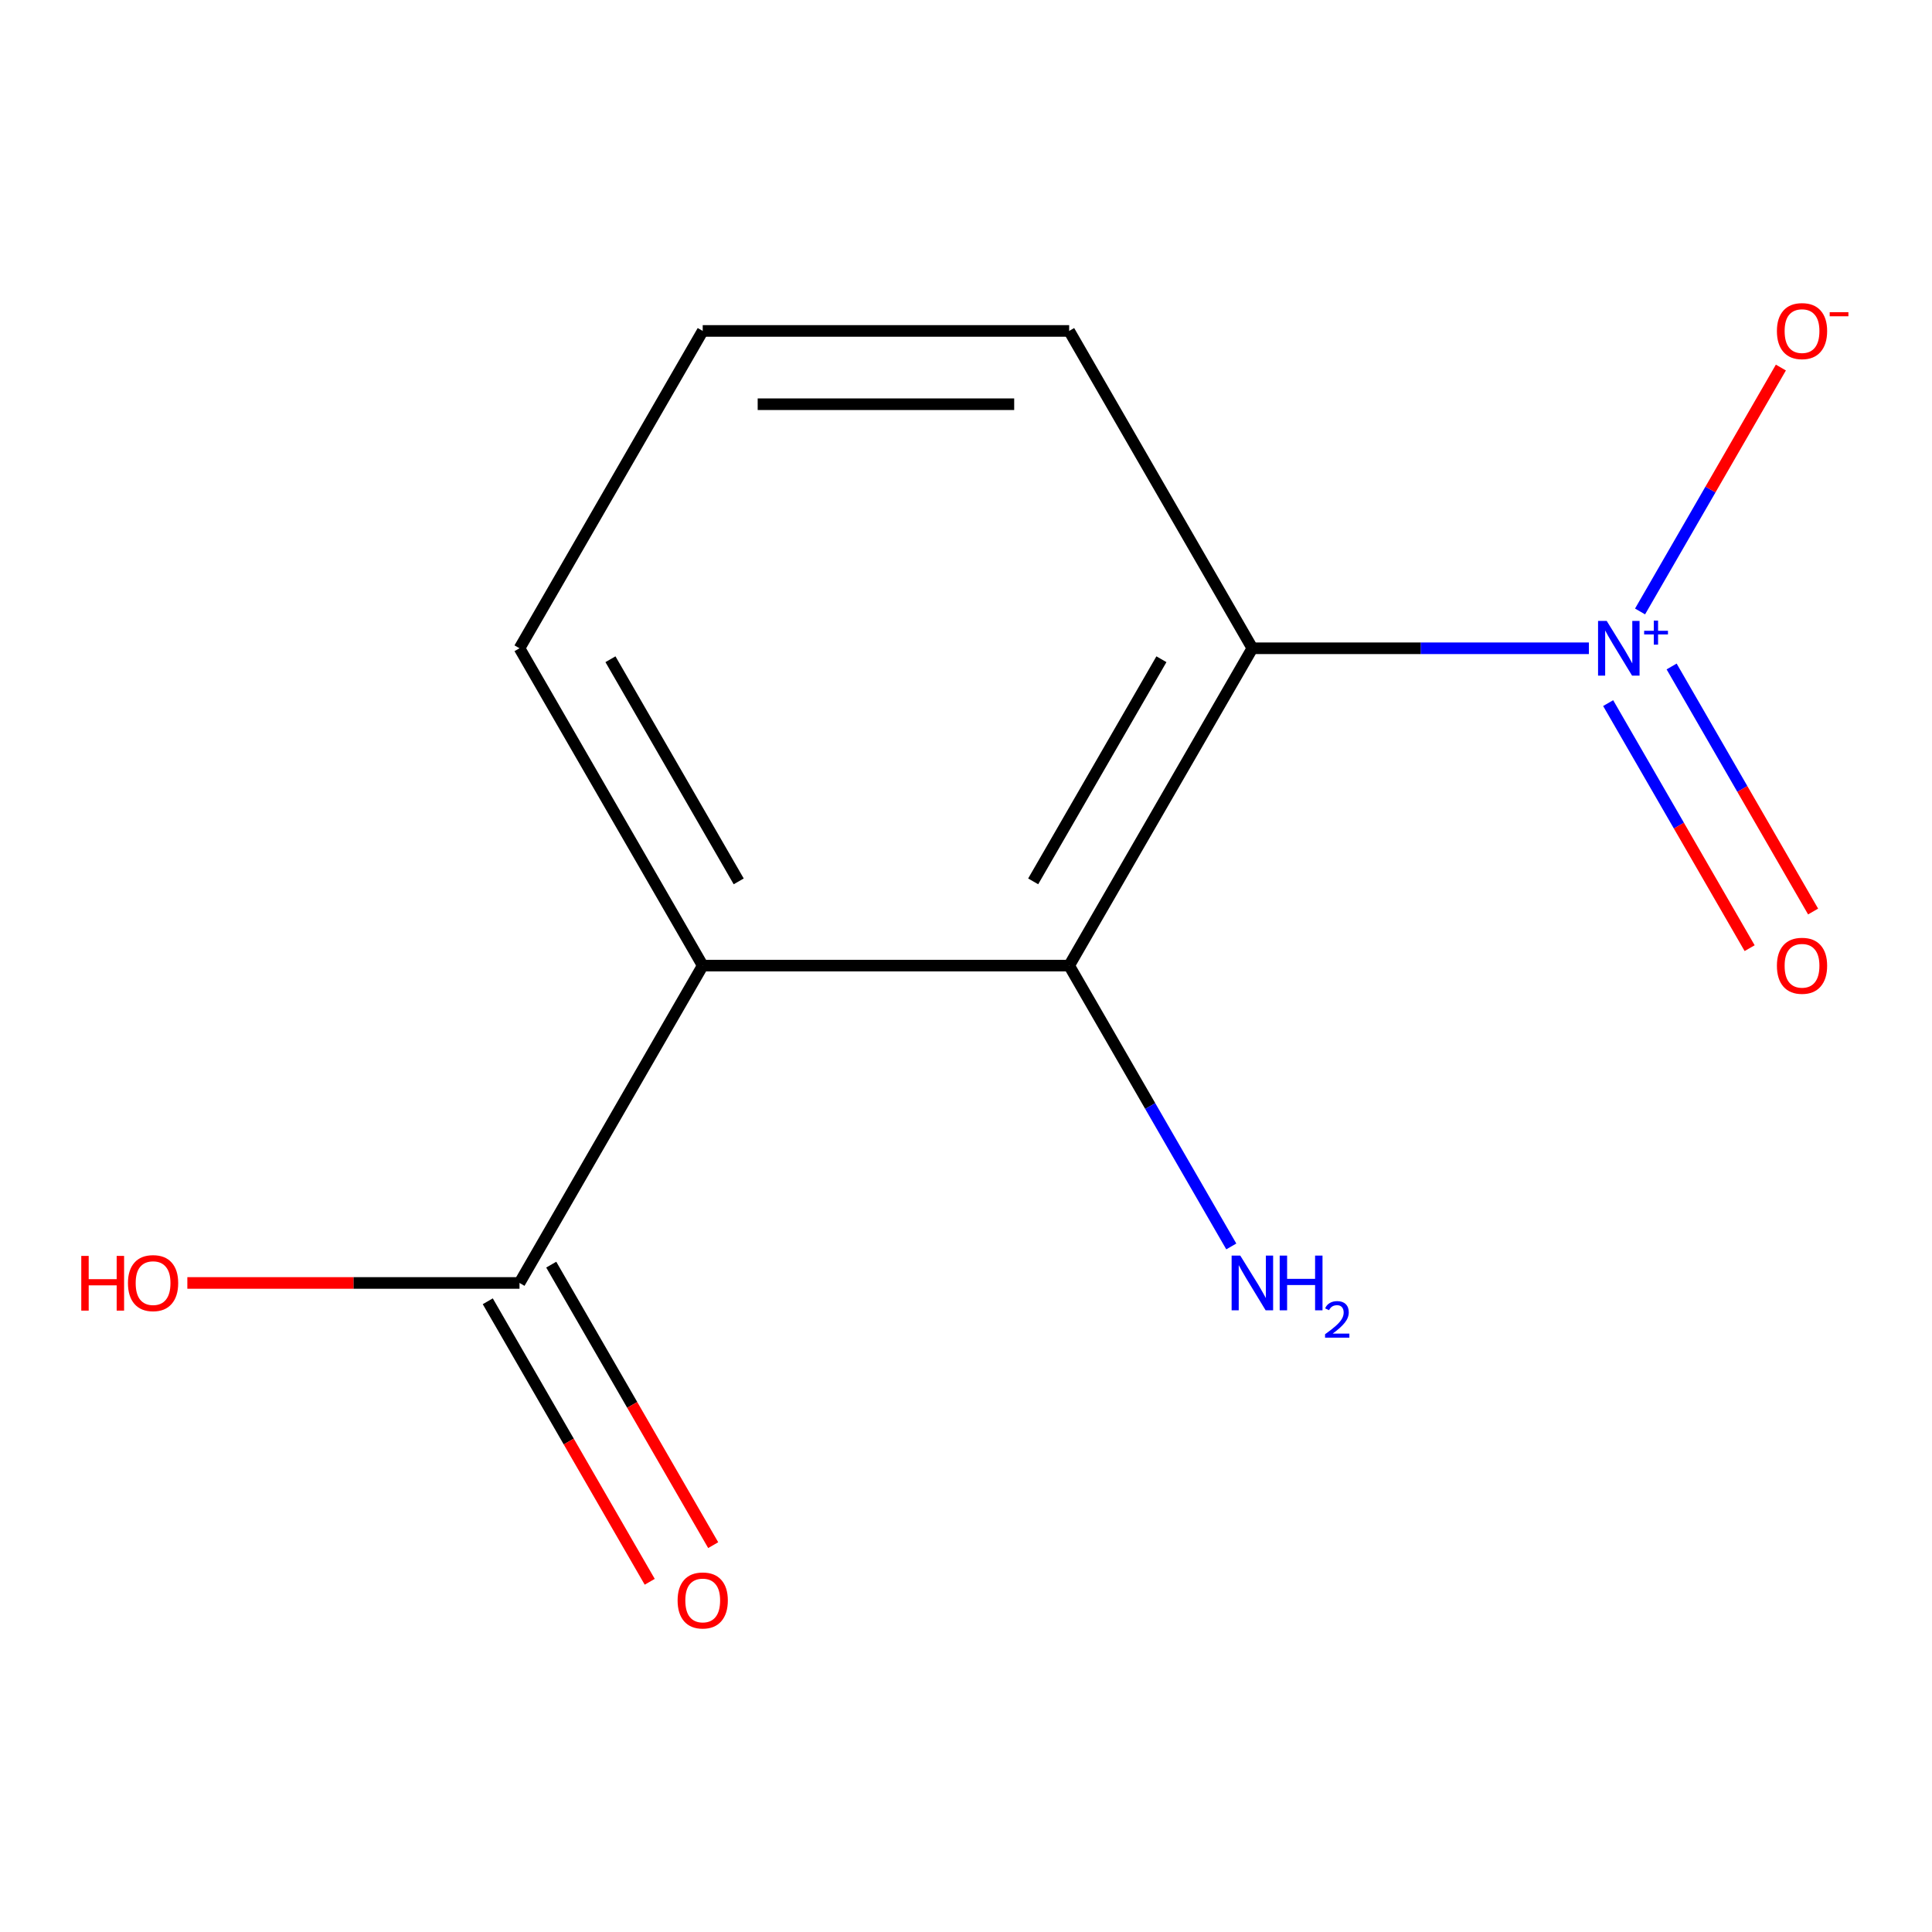 <?xml version='1.0' encoding='iso-8859-1'?>
<svg version='1.1' baseProfile='full'
              xmlns='http://www.w3.org/2000/svg'
                      xmlns:rdkit='http://www.rdkit.org/xml'
                      xmlns:xlink='http://www.w3.org/1999/xlink'
                  xml:space='preserve'
width='1000px' height='1000px' viewBox='0 0 1000 1000'>
<!-- END OF HEADER -->
<rect style='opacity:1.0;fill:#FFFFFF;stroke:none' width='1000' height='1000' x='0' y='0'> </rect>
<path class='bond-0' d='M 822.41,335.545 L 735.318,335.545' style='fill:none;fill-rule:evenodd;stroke:#0000FF;stroke-width:6px;stroke-linecap:butt;stroke-linejoin:miter;stroke-opacity:1' />
<path class='bond-0' d='M 735.318,335.545 L 648.226,335.545' style='fill:none;fill-rule:evenodd;stroke:#000000;stroke-width:6px;stroke-linecap:butt;stroke-linejoin:miter;stroke-opacity:1' />
<path class='bond-4' d='M 848.89,316.494 L 885.336,253.368' style='fill:none;fill-rule:evenodd;stroke:#0000FF;stroke-width:6px;stroke-linecap:butt;stroke-linejoin:miter;stroke-opacity:1' />
<path class='bond-4' d='M 885.336,253.368 L 921.782,190.241' style='fill:none;fill-rule:evenodd;stroke:#FF0000;stroke-width:6px;stroke-linecap:butt;stroke-linejoin:miter;stroke-opacity:1' />
<path class='bond-5' d='M 832.379,363.93 L 868.993,427.349' style='fill:none;fill-rule:evenodd;stroke:#0000FF;stroke-width:6px;stroke-linecap:butt;stroke-linejoin:miter;stroke-opacity:1' />
<path class='bond-5' d='M 868.993,427.349 L 905.608,490.767' style='fill:none;fill-rule:evenodd;stroke:#FF0000;stroke-width:6px;stroke-linecap:butt;stroke-linejoin:miter;stroke-opacity:1' />
<path class='bond-5' d='M 865.23,344.963 L 901.844,408.382' style='fill:none;fill-rule:evenodd;stroke:#0000FF;stroke-width:6px;stroke-linecap:butt;stroke-linejoin:miter;stroke-opacity:1' />
<path class='bond-5' d='M 901.844,408.382 L 938.459,471.801' style='fill:none;fill-rule:evenodd;stroke:#FF0000;stroke-width:6px;stroke-linecap:butt;stroke-linejoin:miter;stroke-opacity:1' />
<path class='bond-2' d='M 648.226,335.545 L 553.393,499.8' style='fill:none;fill-rule:evenodd;stroke:#000000;stroke-width:6px;stroke-linecap:butt;stroke-linejoin:miter;stroke-opacity:1' />
<path class='bond-2' d='M 601.15,341.217 L 534.767,456.195' style='fill:none;fill-rule:evenodd;stroke:#000000;stroke-width:6px;stroke-linecap:butt;stroke-linejoin:miter;stroke-opacity:1' />
<path class='bond-9' d='M 648.226,335.545 L 553.393,171.29' style='fill:none;fill-rule:evenodd;stroke:#000000;stroke-width:6px;stroke-linecap:butt;stroke-linejoin:miter;stroke-opacity:1' />
<path class='bond-1' d='M 363.727,499.8 L 553.393,499.8' style='fill:none;fill-rule:evenodd;stroke:#000000;stroke-width:6px;stroke-linecap:butt;stroke-linejoin:miter;stroke-opacity:1' />
<path class='bond-3' d='M 363.727,499.8 L 268.895,664.055' style='fill:none;fill-rule:evenodd;stroke:#000000;stroke-width:6px;stroke-linecap:butt;stroke-linejoin:miter;stroke-opacity:1' />
<path class='bond-12' d='M 363.727,499.8 L 268.895,335.545' style='fill:none;fill-rule:evenodd;stroke:#000000;stroke-width:6px;stroke-linecap:butt;stroke-linejoin:miter;stroke-opacity:1' />
<path class='bond-12' d='M 382.354,456.195 L 315.971,341.217' style='fill:none;fill-rule:evenodd;stroke:#000000;stroke-width:6px;stroke-linecap:butt;stroke-linejoin:miter;stroke-opacity:1' />
<path class='bond-7' d='M 553.393,499.8 L 595.353,572.477' style='fill:none;fill-rule:evenodd;stroke:#000000;stroke-width:6px;stroke-linecap:butt;stroke-linejoin:miter;stroke-opacity:1' />
<path class='bond-7' d='M 595.353,572.477 L 637.313,645.154' style='fill:none;fill-rule:evenodd;stroke:#0000FF;stroke-width:6px;stroke-linecap:butt;stroke-linejoin:miter;stroke-opacity:1' />
<path class='bond-6' d='M 252.469,673.538 L 294.383,746.135' style='fill:none;fill-rule:evenodd;stroke:#000000;stroke-width:6px;stroke-linecap:butt;stroke-linejoin:miter;stroke-opacity:1' />
<path class='bond-6' d='M 294.383,746.135 L 336.297,818.732' style='fill:none;fill-rule:evenodd;stroke:#FF0000;stroke-width:6px;stroke-linecap:butt;stroke-linejoin:miter;stroke-opacity:1' />
<path class='bond-6' d='M 285.32,654.572 L 327.234,727.169' style='fill:none;fill-rule:evenodd;stroke:#000000;stroke-width:6px;stroke-linecap:butt;stroke-linejoin:miter;stroke-opacity:1' />
<path class='bond-6' d='M 327.234,727.169 L 369.148,799.765' style='fill:none;fill-rule:evenodd;stroke:#FF0000;stroke-width:6px;stroke-linecap:butt;stroke-linejoin:miter;stroke-opacity:1' />
<path class='bond-8' d='M 268.895,664.055 L 182.933,664.055' style='fill:none;fill-rule:evenodd;stroke:#000000;stroke-width:6px;stroke-linecap:butt;stroke-linejoin:miter;stroke-opacity:1' />
<path class='bond-8' d='M 182.933,664.055 L 96.971,664.055' style='fill:none;fill-rule:evenodd;stroke:#FF0000;stroke-width:6px;stroke-linecap:butt;stroke-linejoin:miter;stroke-opacity:1' />
<path class='bond-11' d='M 553.393,171.29 L 363.727,171.29' style='fill:none;fill-rule:evenodd;stroke:#000000;stroke-width:6px;stroke-linecap:butt;stroke-linejoin:miter;stroke-opacity:1' />
<path class='bond-11' d='M 524.943,209.223 L 392.177,209.223' style='fill:none;fill-rule:evenodd;stroke:#000000;stroke-width:6px;stroke-linecap:butt;stroke-linejoin:miter;stroke-opacity:1' />
<path class='bond-10' d='M 268.895,335.545 L 363.727,171.29' style='fill:none;fill-rule:evenodd;stroke:#000000;stroke-width:6px;stroke-linecap:butt;stroke-linejoin:miter;stroke-opacity:1' />
<path  class='atom-0' d='M 831.631 321.385
L 840.911 336.385
Q 841.831 337.865, 843.311 340.545
Q 844.791 343.225, 844.871 343.385
L 844.871 321.385
L 848.631 321.385
L 848.631 349.705
L 844.751 349.705
L 834.791 333.305
Q 833.631 331.385, 832.391 329.185
Q 831.191 326.985, 830.831 326.305
L 830.831 349.705
L 827.151 349.705
L 827.151 321.385
L 831.631 321.385
' fill='#0000FF'/>
<path  class='atom-0' d='M 851.007 326.49
L 855.997 326.49
L 855.997 321.236
L 858.214 321.236
L 858.214 326.49
L 863.336 326.49
L 863.336 328.39
L 858.214 328.39
L 858.214 333.67
L 855.997 333.67
L 855.997 328.39
L 851.007 328.39
L 851.007 326.49
' fill='#0000FF'/>
<path  class='atom-5' d='M 919.724 171.37
Q 919.724 164.57, 923.084 160.77
Q 926.444 156.97, 932.724 156.97
Q 939.004 156.97, 942.364 160.77
Q 945.724 164.57, 945.724 171.37
Q 945.724 178.25, 942.324 182.17
Q 938.924 186.05, 932.724 186.05
Q 926.484 186.05, 923.084 182.17
Q 919.724 178.29, 919.724 171.37
M 932.724 182.85
Q 937.044 182.85, 939.364 179.97
Q 941.724 177.05, 941.724 171.37
Q 941.724 165.81, 939.364 163.01
Q 937.044 160.17, 932.724 160.17
Q 928.404 160.17, 926.044 162.97
Q 923.724 165.77, 923.724 171.37
Q 923.724 177.09, 926.044 179.97
Q 928.404 182.85, 932.724 182.85
' fill='#FF0000'/>
<path  class='atom-5' d='M 947.044 161.592
L 956.733 161.592
L 956.733 163.704
L 947.044 163.704
L 947.044 161.592
' fill='#FF0000'/>
<path  class='atom-6' d='M 919.724 499.88
Q 919.724 493.08, 923.084 489.28
Q 926.444 485.48, 932.724 485.48
Q 939.004 485.48, 942.364 489.28
Q 945.724 493.08, 945.724 499.88
Q 945.724 506.76, 942.324 510.68
Q 938.924 514.56, 932.724 514.56
Q 926.484 514.56, 923.084 510.68
Q 919.724 506.8, 919.724 499.88
M 932.724 511.36
Q 937.044 511.36, 939.364 508.48
Q 941.724 505.56, 941.724 499.88
Q 941.724 494.32, 939.364 491.52
Q 937.044 488.68, 932.724 488.68
Q 928.404 488.68, 926.044 491.48
Q 923.724 494.28, 923.724 499.88
Q 923.724 505.6, 926.044 508.48
Q 928.404 511.36, 932.724 511.36
' fill='#FF0000'/>
<path  class='atom-7' d='M 350.727 828.39
Q 350.727 821.59, 354.087 817.79
Q 357.447 813.99, 363.727 813.99
Q 370.007 813.99, 373.367 817.79
Q 376.727 821.59, 376.727 828.39
Q 376.727 835.27, 373.327 839.19
Q 369.927 843.07, 363.727 843.07
Q 357.487 843.07, 354.087 839.19
Q 350.727 835.31, 350.727 828.39
M 363.727 839.87
Q 368.047 839.87, 370.367 836.99
Q 372.727 834.07, 372.727 828.39
Q 372.727 822.83, 370.367 820.03
Q 368.047 817.19, 363.727 817.19
Q 359.407 817.19, 357.047 819.99
Q 354.727 822.79, 354.727 828.39
Q 354.727 834.11, 357.047 836.99
Q 359.407 839.87, 363.727 839.87
' fill='#FF0000'/>
<path  class='atom-8' d='M 641.966 649.895
L 651.246 664.895
Q 652.166 666.375, 653.646 669.055
Q 655.126 671.735, 655.206 671.895
L 655.206 649.895
L 658.966 649.895
L 658.966 678.215
L 655.086 678.215
L 645.126 661.815
Q 643.966 659.895, 642.726 657.695
Q 641.526 655.495, 641.166 654.815
L 641.166 678.215
L 637.486 678.215
L 637.486 649.895
L 641.966 649.895
' fill='#0000FF'/>
<path  class='atom-8' d='M 662.366 649.895
L 666.206 649.895
L 666.206 661.935
L 680.686 661.935
L 680.686 649.895
L 684.526 649.895
L 684.526 678.215
L 680.686 678.215
L 680.686 665.135
L 666.206 665.135
L 666.206 678.215
L 662.366 678.215
L 662.366 649.895
' fill='#0000FF'/>
<path  class='atom-8' d='M 685.898 677.222
Q 686.585 675.453, 688.222 674.476
Q 689.858 673.473, 692.129 673.473
Q 694.954 673.473, 696.538 675.004
Q 698.122 676.535, 698.122 679.254
Q 698.122 682.026, 696.062 684.614
Q 694.03 687.201, 689.806 690.263
L 698.438 690.263
L 698.438 692.375
L 685.846 692.375
L 685.846 690.606
Q 689.33 688.125, 691.39 686.277
Q 693.475 684.429, 694.478 682.766
Q 695.482 681.102, 695.482 679.386
Q 695.482 677.591, 694.584 676.588
Q 693.686 675.585, 692.129 675.585
Q 690.624 675.585, 689.621 676.192
Q 688.618 676.799, 687.905 678.146
L 685.898 677.222
' fill='#0000FF'/>
<path  class='atom-9' d='M 42.069 650.055
L 45.909 650.055
L 45.909 662.095
L 60.389 662.095
L 60.389 650.055
L 64.229 650.055
L 64.229 678.375
L 60.389 678.375
L 60.389 665.295
L 45.909 665.295
L 45.909 678.375
L 42.069 678.375
L 42.069 650.055
' fill='#FF0000'/>
<path  class='atom-9' d='M 66.229 664.135
Q 66.229 657.335, 69.589 653.535
Q 72.949 649.735, 79.229 649.735
Q 85.509 649.735, 88.869 653.535
Q 92.229 657.335, 92.229 664.135
Q 92.229 671.015, 88.829 674.935
Q 85.429 678.815, 79.229 678.815
Q 72.989 678.815, 69.589 674.935
Q 66.229 671.055, 66.229 664.135
M 79.229 675.615
Q 83.549 675.615, 85.869 672.735
Q 88.229 669.815, 88.229 664.135
Q 88.229 658.575, 85.869 655.775
Q 83.549 652.935, 79.229 652.935
Q 74.909 652.935, 72.549 655.735
Q 70.229 658.535, 70.229 664.135
Q 70.229 669.855, 72.549 672.735
Q 74.909 675.615, 79.229 675.615
' fill='#FF0000'/>
</svg>
